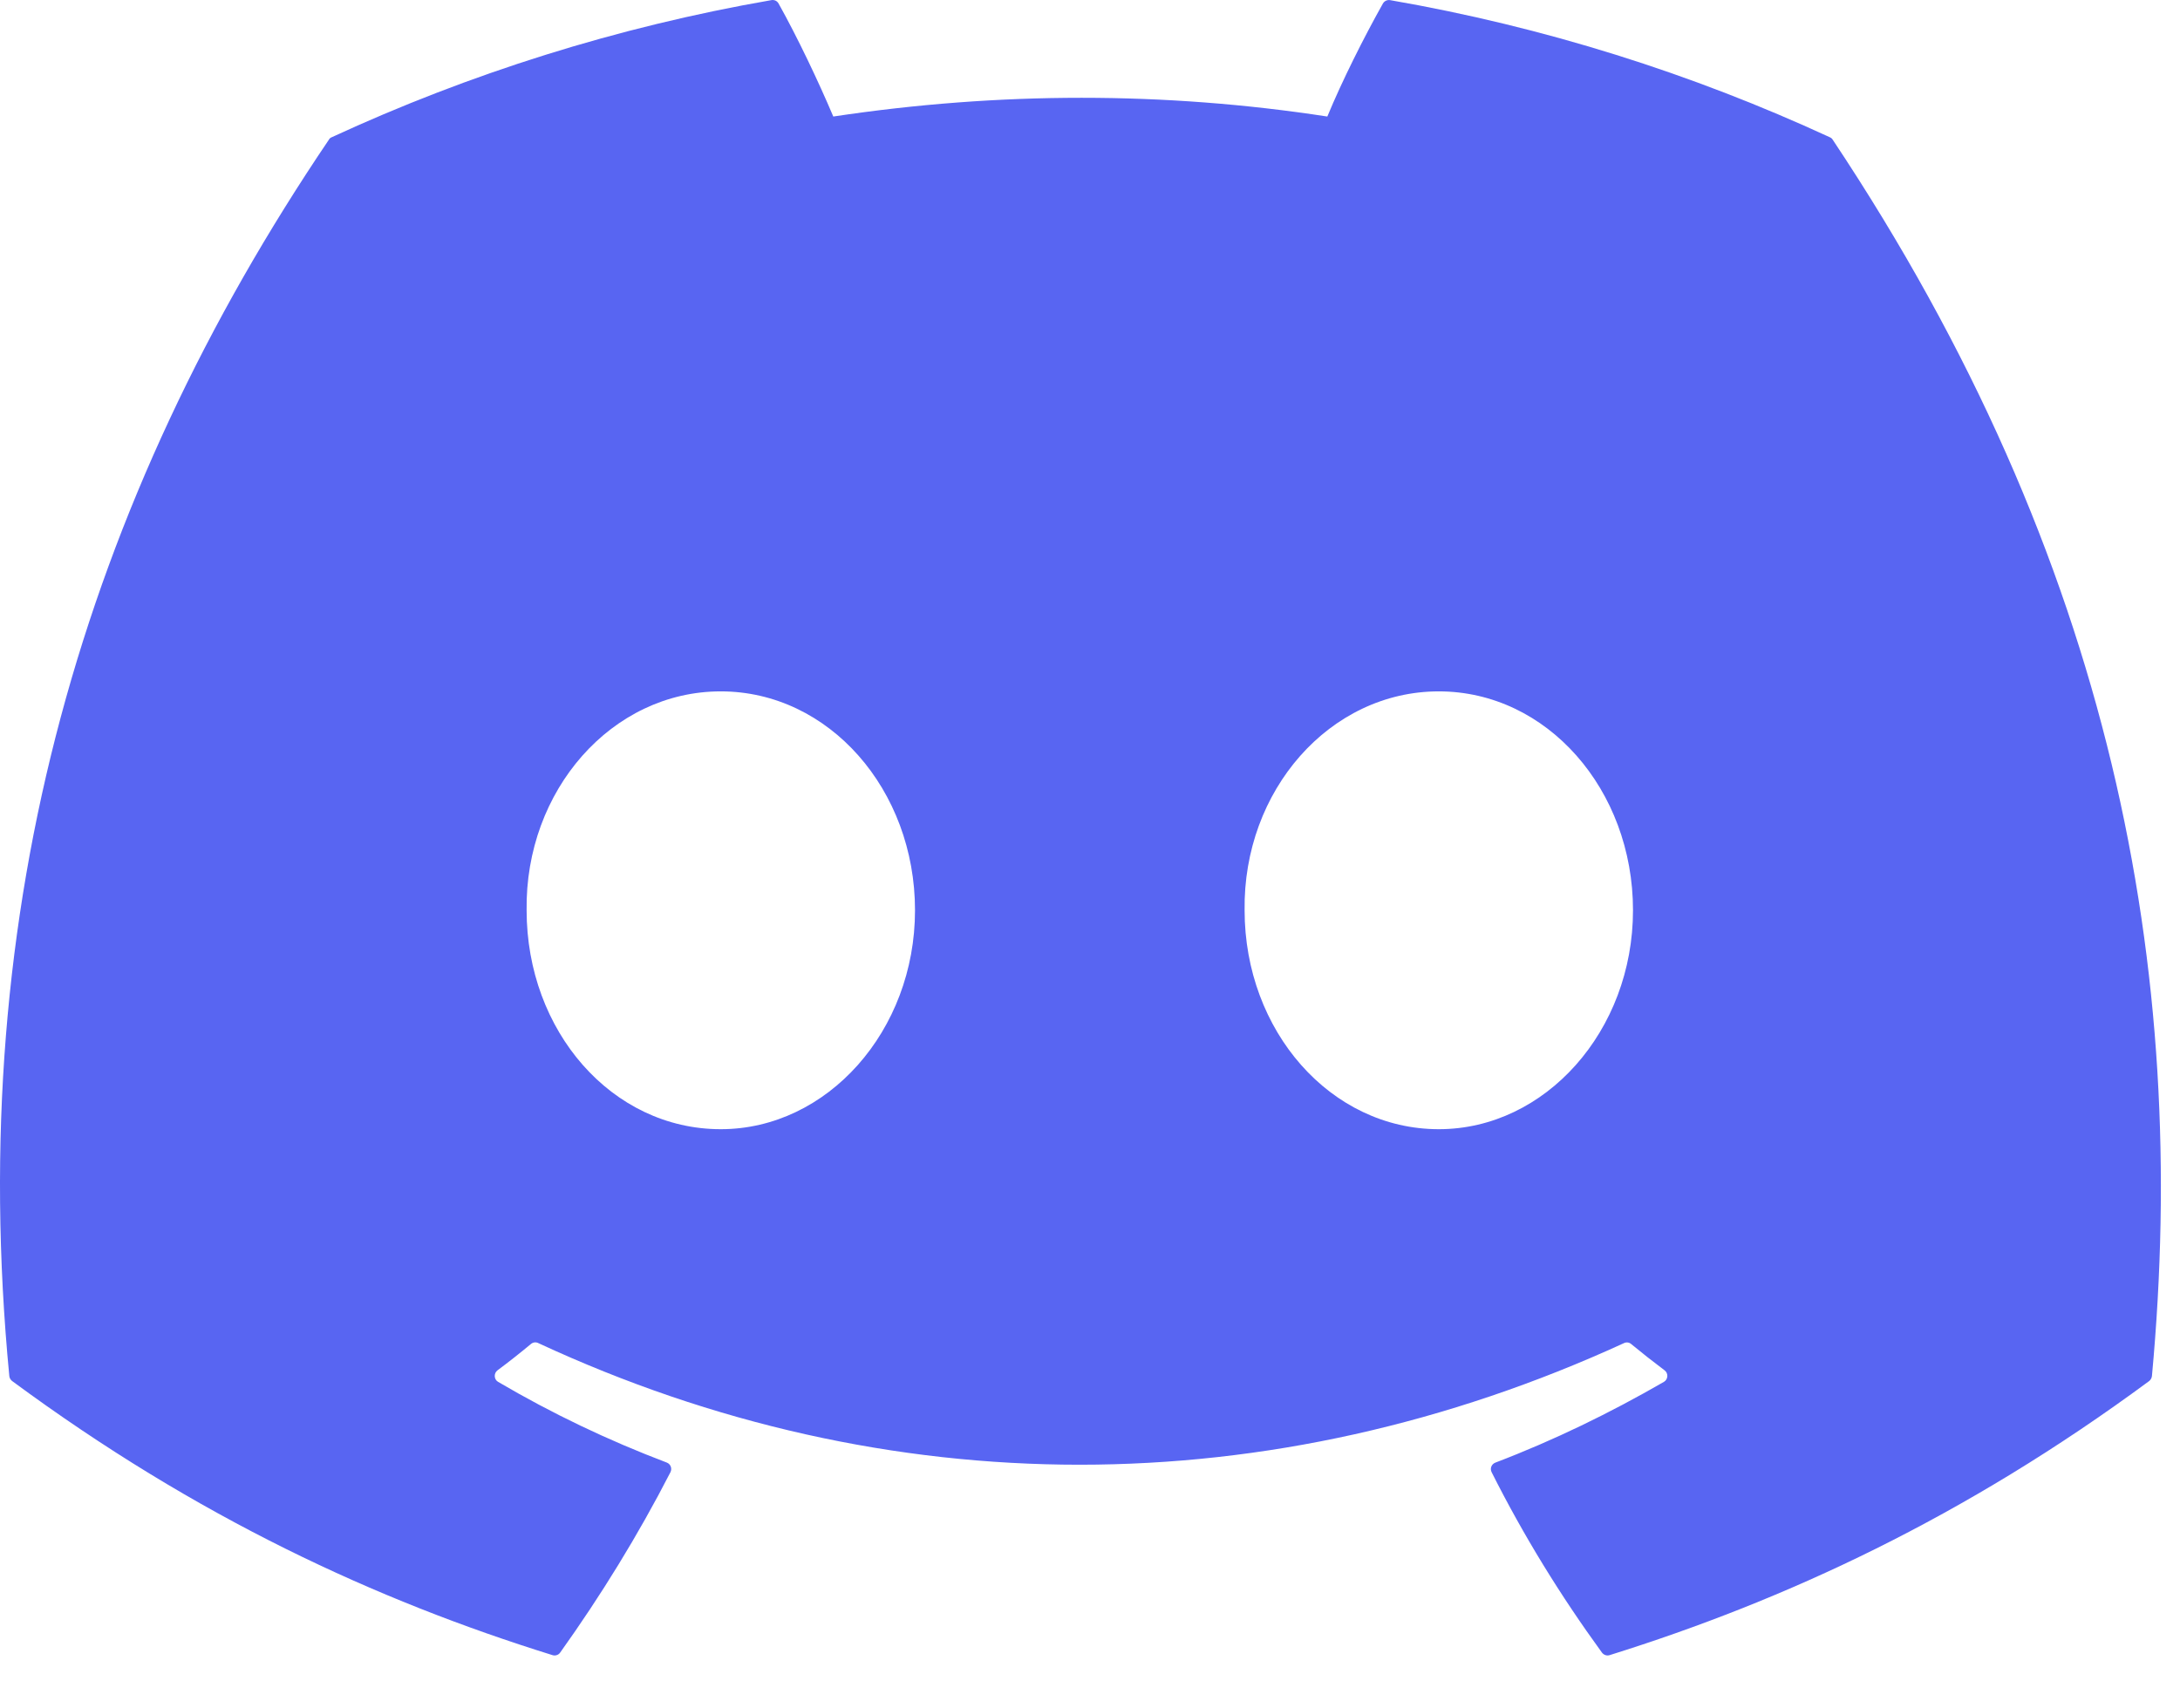 <svg width="37" height="29" viewBox="0 0 37 29" fill="none" xmlns="http://www.w3.org/2000/svg">
<path d="M5.581 2.373C1.439 8.497 -0.607 15.405 0.158 23.358C0.161 23.391 0.179 23.422 0.206 23.443C3.343 25.759 6.382 27.164 9.378 28.096C9.402 28.104 9.427 28.103 9.45 28.095C9.473 28.088 9.493 28.073 9.507 28.053C10.199 27.084 10.828 26.063 11.379 24.991C11.411 24.927 11.382 24.852 11.317 24.827C10.318 24.448 9.368 23.994 8.454 23.457C8.382 23.415 8.378 23.311 8.444 23.261C8.638 23.117 8.83 22.965 9.014 22.812C9.049 22.784 9.095 22.779 9.134 22.798C15.066 25.552 21.564 25.552 27.566 22.798C27.605 22.78 27.651 22.786 27.684 22.814C27.868 22.966 28.06 23.117 28.252 23.261C28.319 23.311 28.313 23.415 28.241 23.457C27.327 23.984 26.377 24.448 25.38 24.828C25.315 24.853 25.284 24.927 25.317 24.991C25.856 26.064 26.485 27.085 27.19 28.054C27.221 28.093 27.271 28.111 27.319 28.096C30.301 27.164 33.34 25.759 36.477 23.443C36.503 23.422 36.521 23.39 36.524 23.356C37.163 16.478 35.861 9.513 31.106 2.372C31.095 2.353 31.077 2.338 31.057 2.33C28.718 1.25 26.211 0.456 23.592 0.002C23.544 -0.005 23.497 0.017 23.472 0.059C23.148 0.635 22.778 1.374 22.528 1.978C19.767 1.554 16.962 1.554 14.143 1.978C13.893 1.387 13.536 0.635 13.214 0.059C13.202 0.038 13.184 0.021 13.163 0.011C13.141 0.001 13.117 -0.002 13.093 0.002C10.473 0.457 7.966 1.251 5.629 2.33C5.608 2.338 5.591 2.353 5.581 2.373ZM21.124 15.452C21.095 13.419 22.57 11.736 24.42 11.736C26.256 11.736 27.716 13.404 27.716 15.452C27.716 17.5 26.227 19.168 24.42 19.168C22.584 19.168 21.124 17.5 21.124 15.452ZM8.938 15.452C8.909 13.419 10.383 11.736 12.233 11.736C14.069 11.736 15.53 13.404 15.53 15.452C15.53 17.5 14.041 19.168 12.233 19.168C10.383 19.168 8.938 17.5 8.938 15.452Z" fill="#5865F2"/>
</svg>
